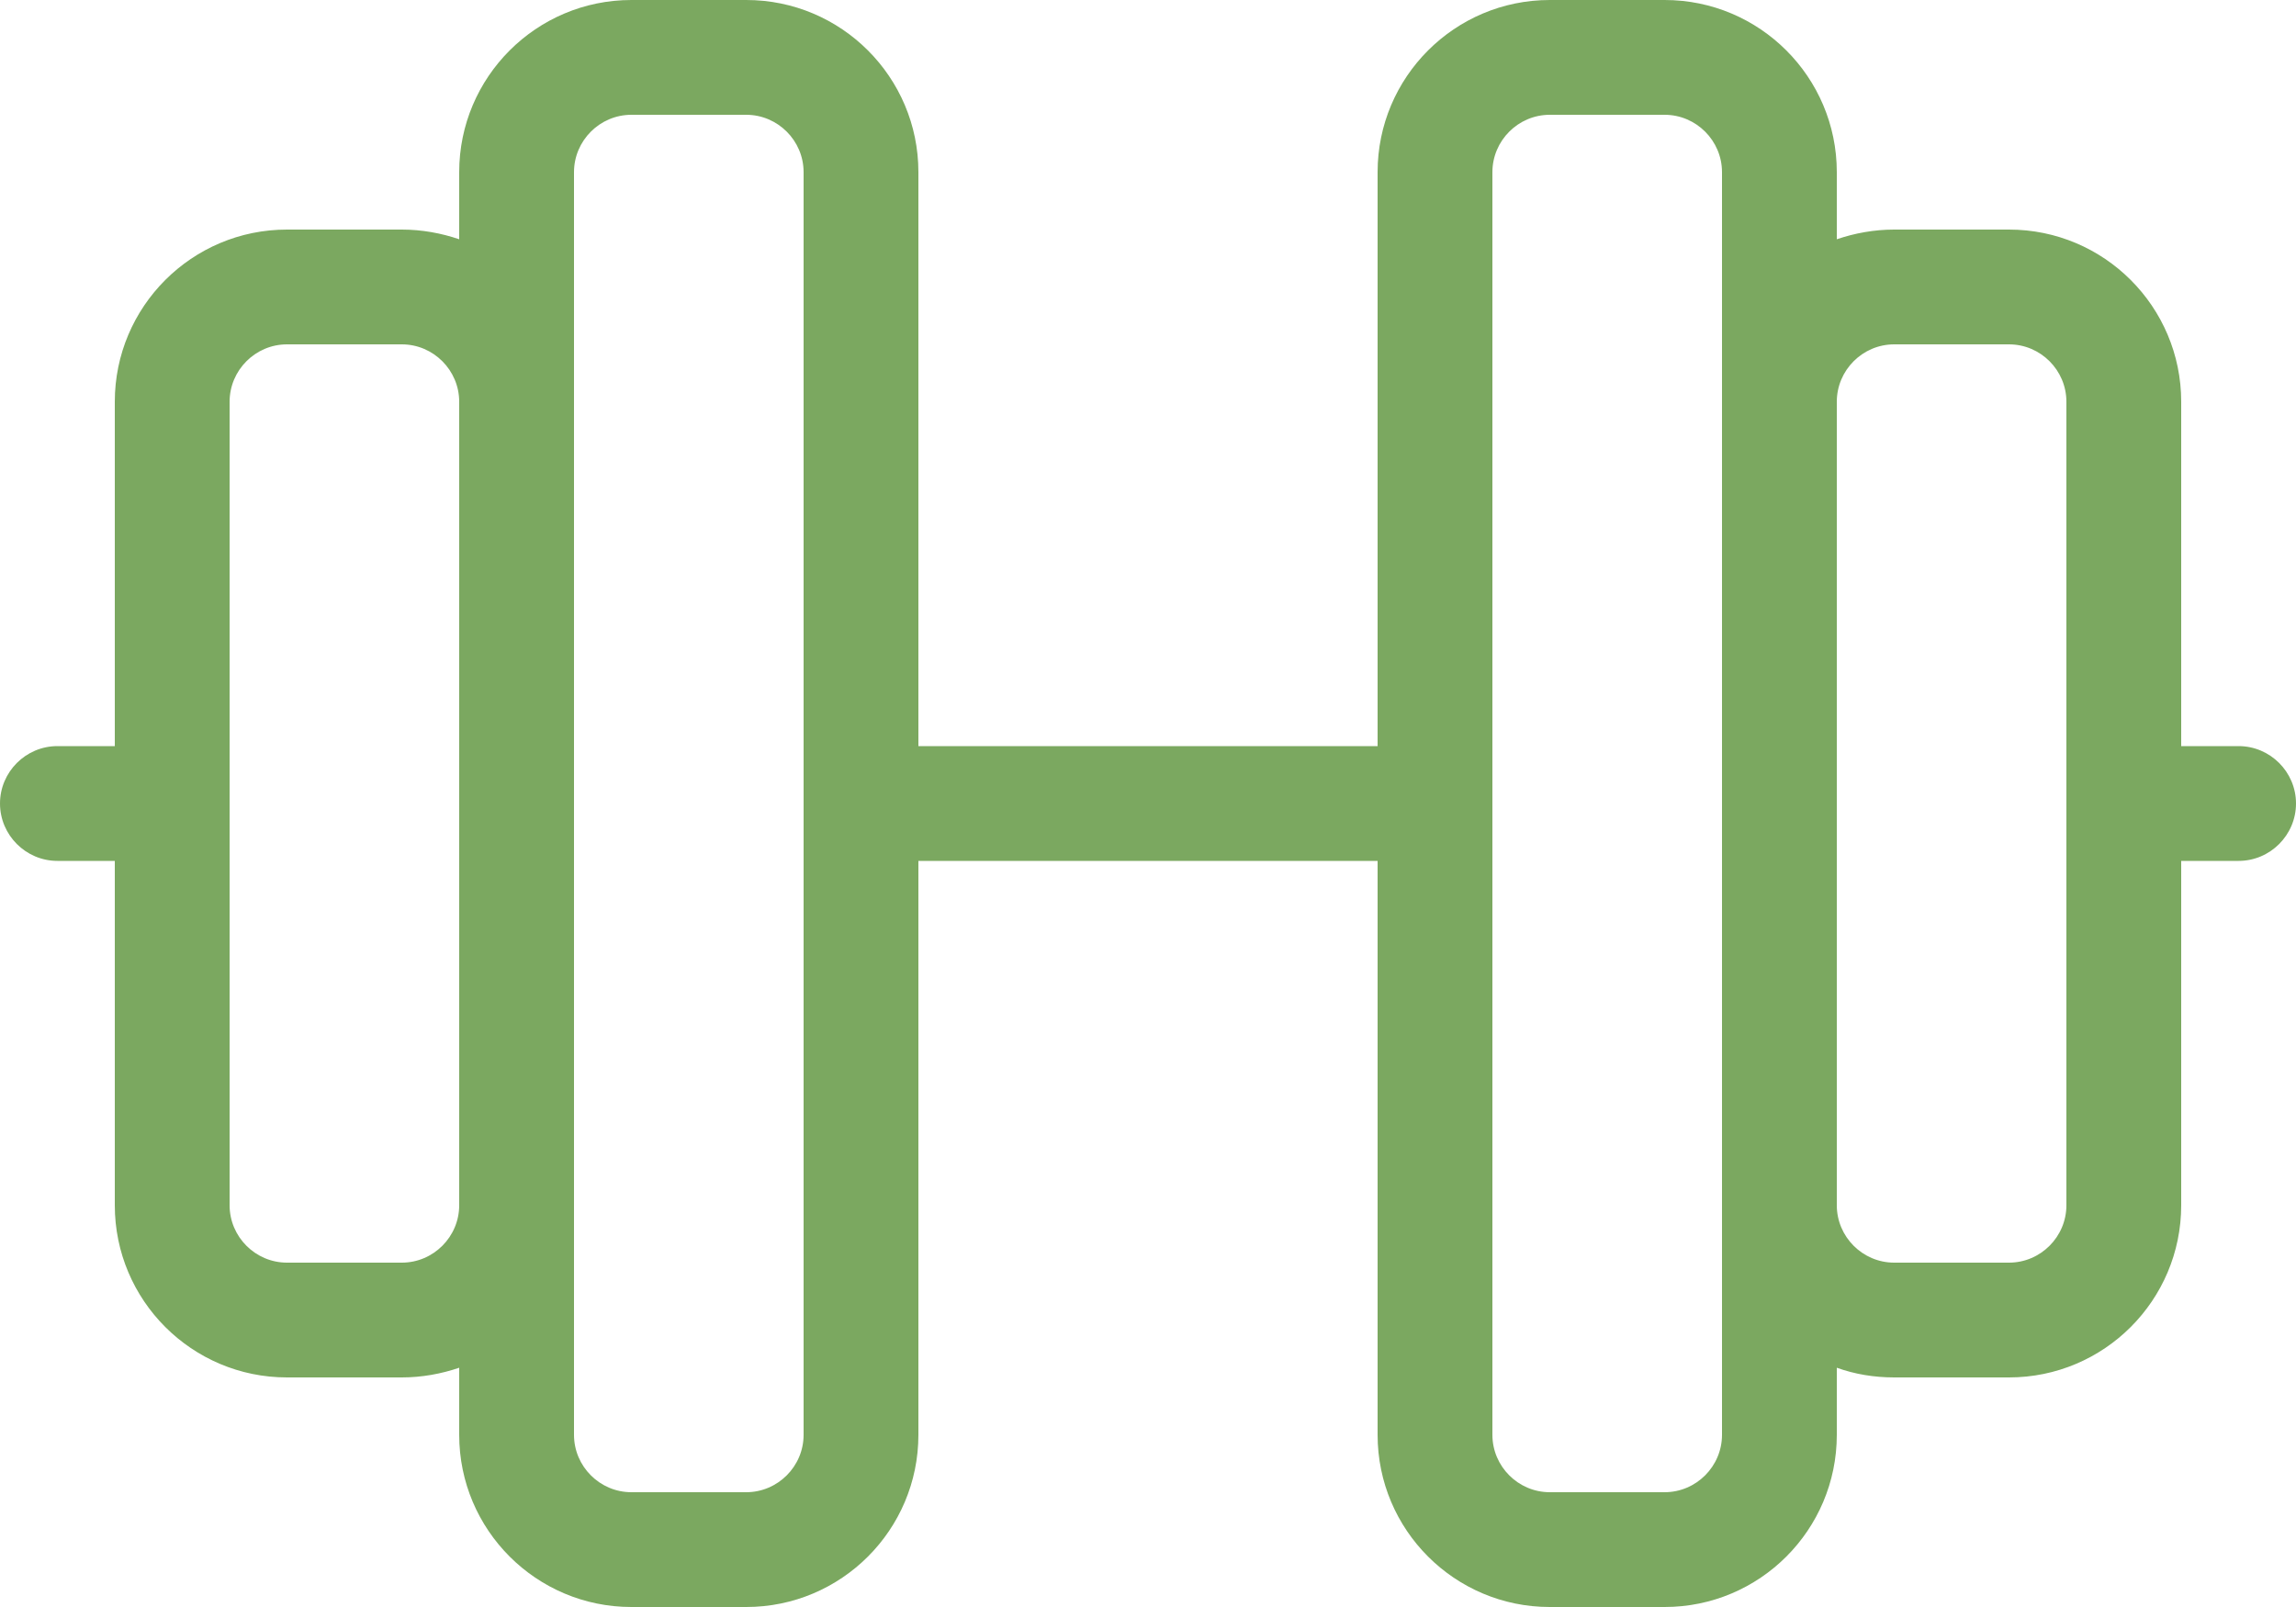 <?xml version="1.0" encoding="UTF-8"?>
<svg id="Layer_1" data-name="Layer 1" xmlns="http://www.w3.org/2000/svg" viewBox="0 0 640 448">
  <defs>
    <style>
      .cls-1 {
        fill: #7ba860;
      }
    </style>
  </defs>
  <path class="cls-1" d="M208,32c8.8,0,16,7.2,16,16v352c0,8.8-7.2,16-16,16h-32c-8.8,0-16-7.2-16-16V48c0-8.8,7.2-16,16-16h32ZM128,381.3v18.7c0,26.5,21.5,48,48,48h32c26.5,0,48-21.5,48-48v-160h128v160c0,26.5,21.5,48,48,48h32c26.5,0,48-21.5,48-48v-18.7c5,1.8,10.4,2.7,16,2.7h32c26.5,0,48-21.5,48-48v-96h16c8.8,0,16-7.2,16-16s-7.2-16-16-16h-16v-96c0-26.5-21.5-48-48-48h-32c-5.6,0-11,1-16,2.7v-18.7c0-26.5-21.5-48-48-48h-32c-26.5,0-48,21.5-48,48v160h-128V48c0-26.5-21.5-48-48-48h-32c-26.5,0-48,21.5-48,48v18.7c-5-1.7-10.4-2.7-16-2.7h-32c-26.5,0-48,21.5-48,48v96h-16c-8.8,0-16,7.2-16,16s7.2,16,16,16h16v96c0,26.5,21.5,48,48,48h32c5.6,0,11-1,16-2.7ZM512,112c0-8.8,7.2-16,16-16h32c8.8,0,16,7.2,16,16v224c0,8.8-7.2,16-16,16h-32c-8.8,0-16-7.2-16-16V112ZM480,336v64c0,8.8-7.2,16-16,16h-32c-8.8,0-16-7.2-16-16V48c0-8.8,7.2-16,16-16h32c8.8,0,16,7.2,16,16v288ZM128,112v224c0,8.8-7.2,16-16,16h-32c-8.8,0-16-7.2-16-16V112c0-8.8,7.2-16,16-16h32c8.8,0,16,7.2,16,16Z"/>
</svg>